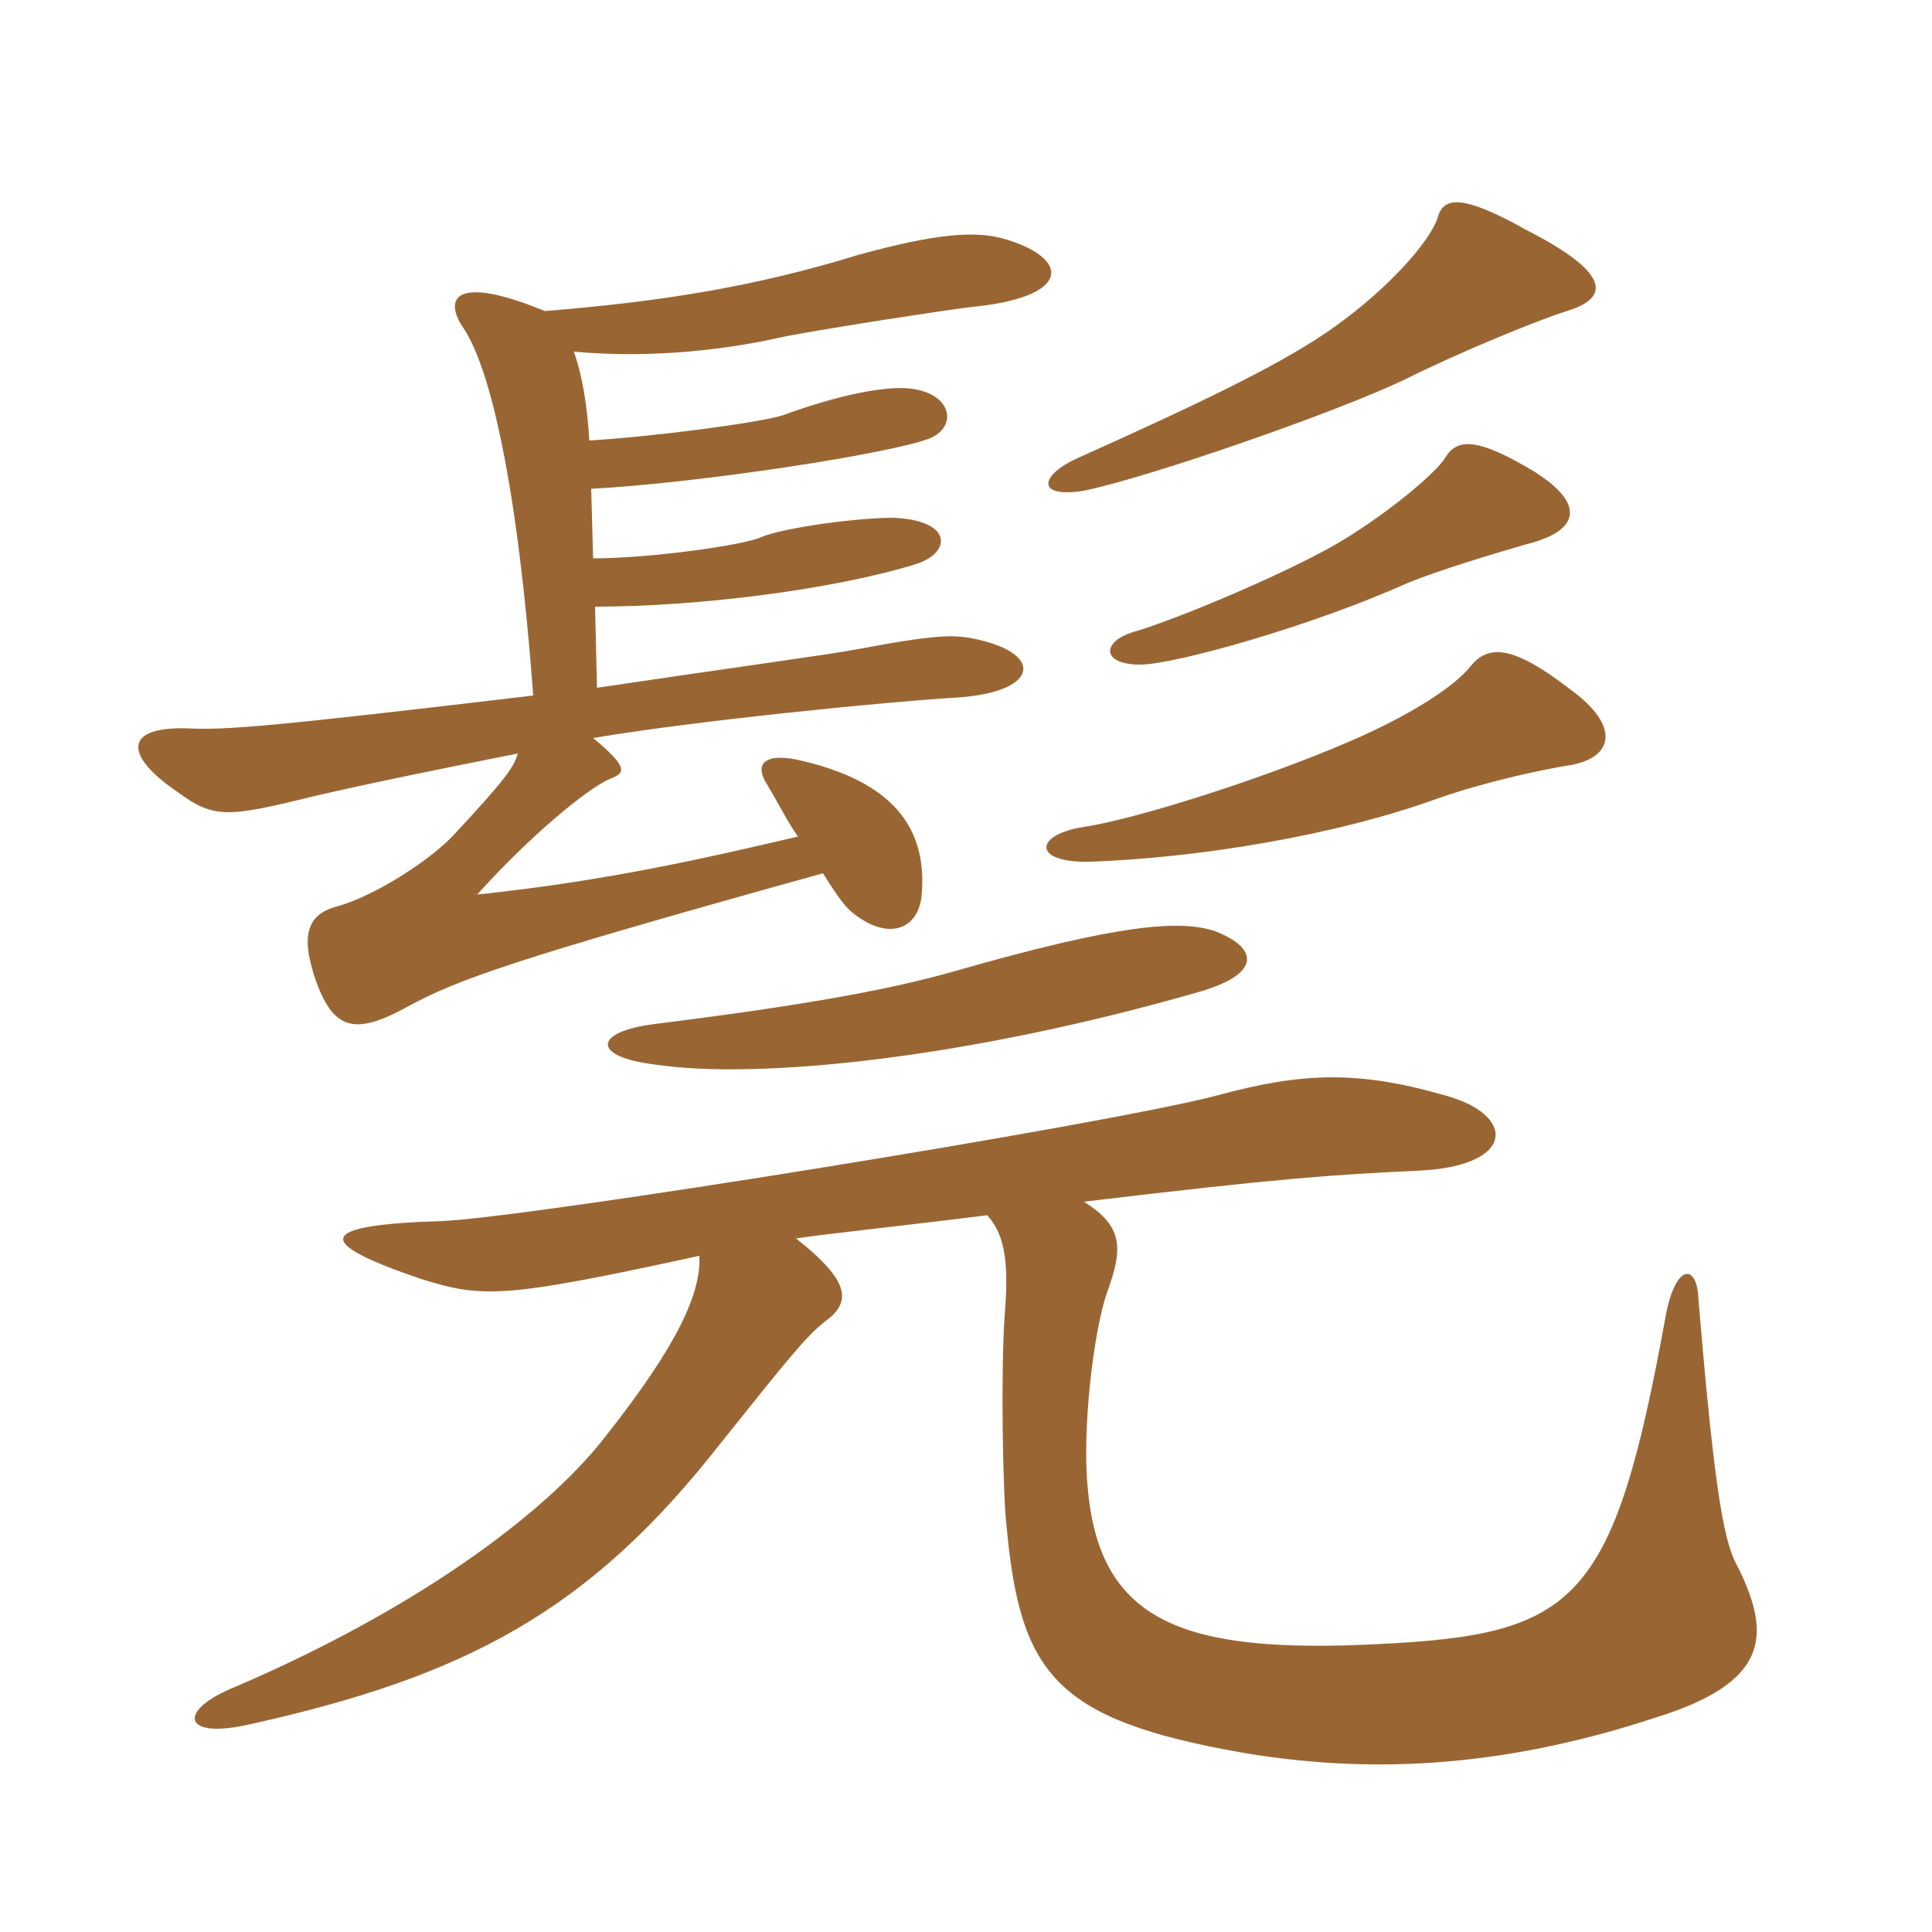 <svg xmlns="http://www.w3.org/2000/svg" xmlns:xlink="http://www.w3.org/1999/xlink" width="150" height="150"><path fill="#996633" padding="10" d="M76.65 94.35C78.15 96 78.30 98.40 78 102.15C77.70 106.35 77.85 116.10 78.15 118.50C79.20 129.90 81.90 133.50 96.30 136.05C105.90 137.70 116.25 137.40 128.55 133.35C137.25 130.65 137.55 127.05 135 121.80C133.95 120 133.20 117 131.85 100.65C131.70 98.10 130.05 98.10 129.30 102.30C125.25 124.50 122.40 126.90 106.95 127.65C91.95 128.40 85.35 126 84.45 115.50C84 111 84.90 103.35 85.95 100.35C87.15 97.05 87.30 95.25 84.15 93.30C99.15 91.50 103.50 91.20 109.95 90.90C117.75 90.60 117.75 86.55 112.20 85.05C105.45 83.10 101.10 83.25 94.50 85.05C85.95 87.30 41.25 94.50 34.35 94.80C24.45 95.10 24.30 96.45 32.70 99.30C37.50 100.80 39.15 100.80 54.30 97.50C54.45 100.35 52.65 104.40 46.95 111.60C42.15 117.75 31.95 125.10 18.30 130.95C13.80 132.75 14.10 135 19.05 133.95C36.15 130.20 45.75 125.10 55.95 112.05C61.35 105.30 62.55 103.80 64.05 102.60C66.15 101.10 66 99.45 61.80 96.15C64.95 95.70 69.45 95.25 76.65 94.35ZM94.35 72.30C91.65 71.40 87 71.70 73.95 75.45C69.15 76.80 62.85 78 50.85 79.50C46.05 80.10 45.90 82.05 50.85 82.65C58.80 83.85 75.15 82.20 93.30 76.95C97.80 75.60 97.80 73.65 94.35 72.30ZM121.95 59.40C125.25 58.80 125.85 56.40 121.95 53.55C117.30 49.95 115.50 50.10 114.15 51.75C113.10 53.10 109.95 55.35 104.70 57.60C98.10 60.45 88.20 63.60 84.15 64.20C80.25 64.80 80.10 67.05 84.75 66.90C92.85 66.60 103.50 64.95 111.75 61.95C115.65 60.60 120 59.70 121.95 59.40ZM119.10 36.60C114.60 33.90 113.10 34.05 112.20 35.55C111.45 36.75 107.85 39.75 104.40 41.85C100.80 44.10 91.65 48 88.05 49.05C85.50 49.80 85.50 51.60 88.50 51.60C91.20 51.60 101.85 48.60 109.20 45.30C111.75 44.25 115.80 43.05 118.35 42.30C122.70 41.25 123.15 39.15 119.10 36.60ZM121.65 24.15C125.10 23.10 124.95 21.15 118.50 17.85C113.40 15 112.05 15.30 111.60 16.95C111 18.75 107.85 22.35 103.65 25.35C99.90 28.05 93.75 31.05 83.70 35.55C80.70 36.90 80.40 38.70 84.15 38.10C89.25 37.05 103.95 31.95 109.20 29.40C113.10 27.45 119.25 24.90 121.65 24.15ZM42.30 24.15C35.40 21.30 34.35 23.10 36 25.50C38.10 28.65 40.20 37.80 41.40 54C21.15 56.40 17.55 56.70 14.55 56.55C9.60 56.40 9.60 58.65 13.80 61.50C16.65 63.60 17.70 63.45 24.45 61.80C28.95 60.75 34.95 59.55 40.20 58.50C39.90 59.55 39.30 60.45 35.25 64.80C33.30 66.90 28.95 69.60 26.25 70.35C23.85 70.95 23.25 72.60 24.60 76.35C25.95 79.95 27.60 80.40 31.65 78.15C35.55 76.05 39.60 74.55 63.90 67.80C65.10 69.75 65.70 70.50 66.30 70.95C69 73.05 71.25 72.15 71.55 69.60C72 64.80 69.90 60.90 62.40 59.10C59.40 58.35 58.50 59.25 59.55 60.90C60.45 62.40 61.20 63.90 61.95 64.95C54.90 66.60 47.10 68.40 37.05 69.45C41.10 64.95 45.60 61.20 47.40 60.45C48.60 60 48.75 59.55 46.05 57.30C54 55.95 69.15 54.45 74.40 54.15C80.85 53.70 81.15 50.55 75.15 49.50C73.95 49.35 72.90 49.20 66.60 50.40C64.20 50.85 56.40 51.90 46.35 53.40L46.20 47.10C54.30 47.10 64.80 45.75 71.10 43.80C73.95 42.90 73.95 40.35 69.30 40.20C66.60 40.20 60.90 40.95 59.10 41.70C57.90 42.30 50.55 43.35 46.05 43.35L45.90 37.95C54.30 37.50 69 35.25 72.15 34.05C74.40 33.15 73.95 30.45 70.50 30.15C68.70 30 65.25 30.60 60.75 32.25C58.80 32.85 50.70 33.90 45.75 34.20C45.60 31.35 45.15 28.95 44.55 27.30C49.35 27.75 55.20 27.45 61.05 26.10C65.10 25.35 72.90 24.15 75.30 23.85C83.25 23.10 83.10 20.10 78.15 18.60C75.75 17.85 72.60 18.15 66.60 19.80C58.80 22.20 51.60 23.40 42.30 24.15Z"/></svg>